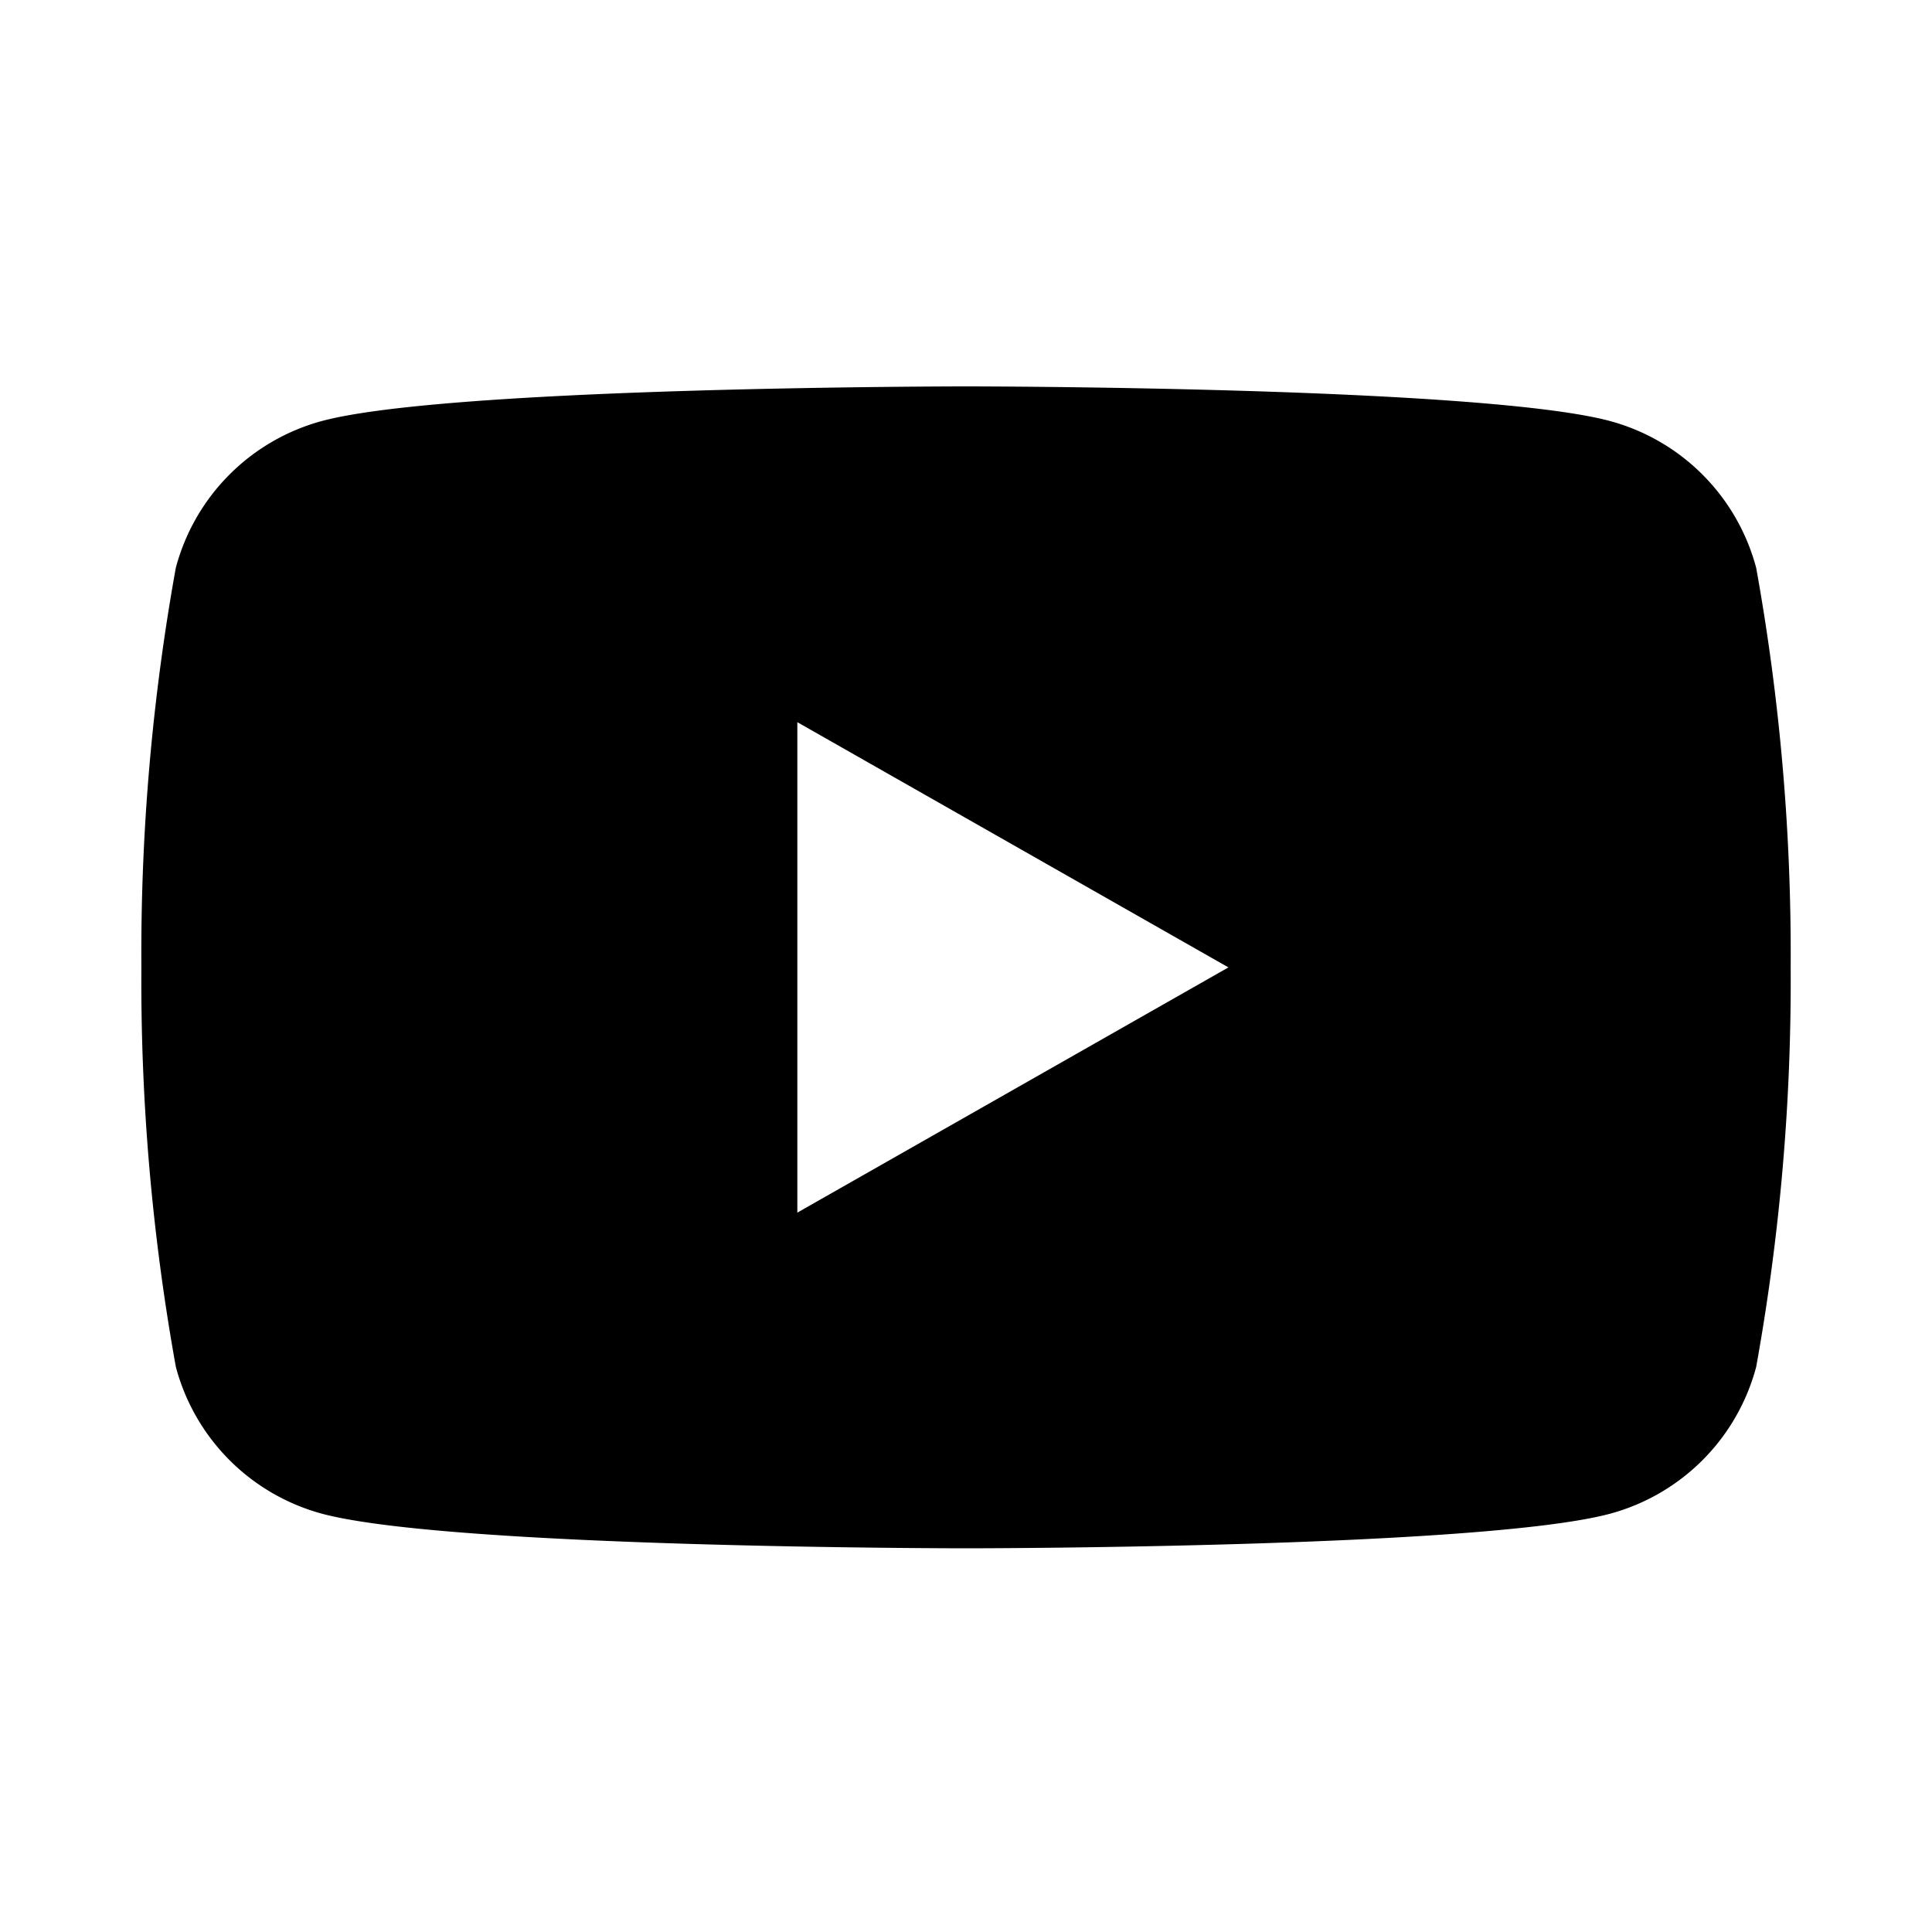 <svg id="icon-ext-youtube" xmlns="http://www.w3.org/2000/svg" width="40" height="40" viewBox="0 0 40 40">
  <rect id="Rectangle_680" data-name="Rectangle 680" width="40" height="40" fill="none"/>
  <path id="Path_4" data-name="Path 4" d="M41.433,37.757a4.29,4.29,0,0,0-3.019-3.038C35.751,34,25.073,34,25.073,34s-10.678,0-13.341.718a4.29,4.29,0,0,0-3.019,3.038A45,45,0,0,0,8,46.029,45,45,0,0,0,8.714,54.3a4.29,4.29,0,0,0,3.019,3.038c2.663.718,13.341.718,13.341.718s10.678,0,13.341-.718A4.29,4.29,0,0,0,41.433,54.3a45,45,0,0,0,.714-8.272A45,45,0,0,0,41.433,37.757ZM21.581,51.106V40.952l8.925,5.077Z" transform="translate(-5.073 -26)"/>
</svg>
